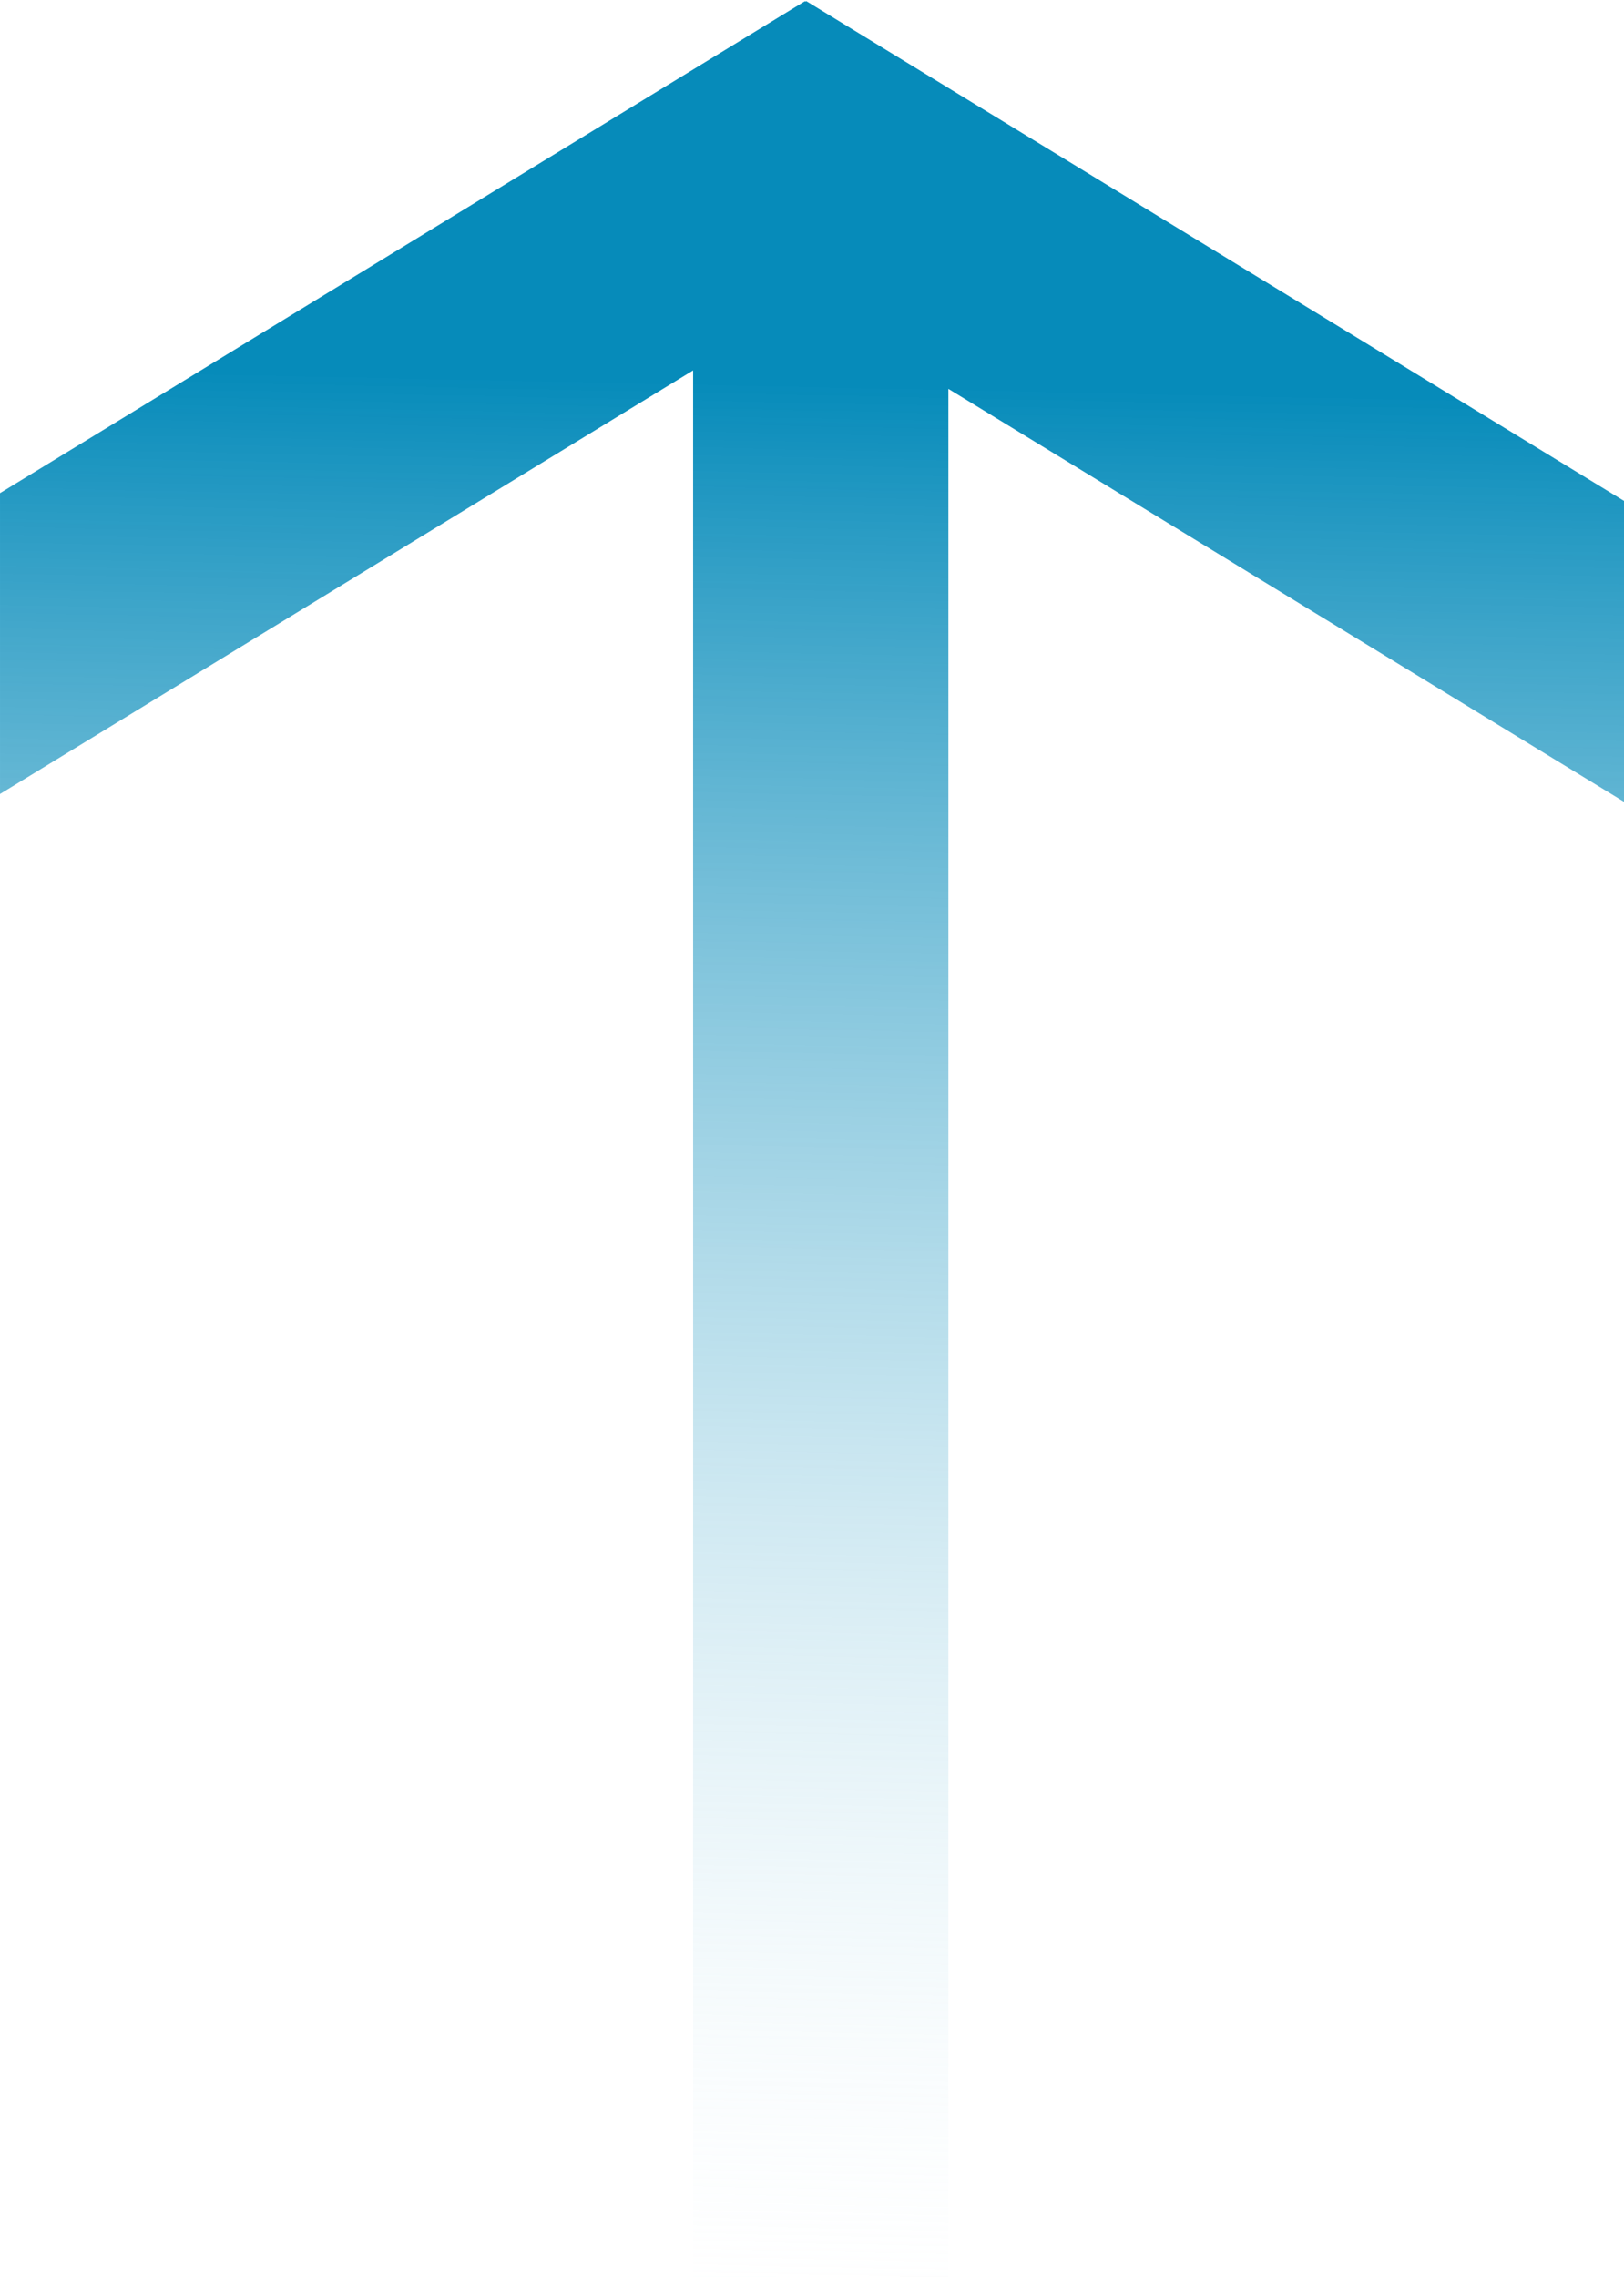 <svg width="301" height="422" viewBox="0 0 301 422" fill="none" xmlns="http://www.w3.org/2000/svg">
<g clip-path="url(#clip0_1_1542)">
<path d="M128.466 422L175.776 422L175.776 72.067L301 148.595L301 92.828L149.441 0.205L149.286 0.299L149.17 0.23L0.001 91.392L0.001 147.157L128.466 68.65L128.466 422Z" fill="url(#paint0_linear_1_1542)"/>
</g>
<defs>
<linearGradient id="paint0_linear_1_1542" x1="150.929" y1="441.218" x2="160.234" y2="0.196" gradientUnits="userSpaceOnUse">
<stop stop-color="white" stop-opacity="0"/>
<stop offset="0.839" stop-color="#068BBA"/>
</linearGradient>
<clipPath id="clip0_1_1542">
<rect width="422" height="301" fill="white" transform="translate(0 422) rotate(-90)"/>
</clipPath>
</defs>
</svg>
